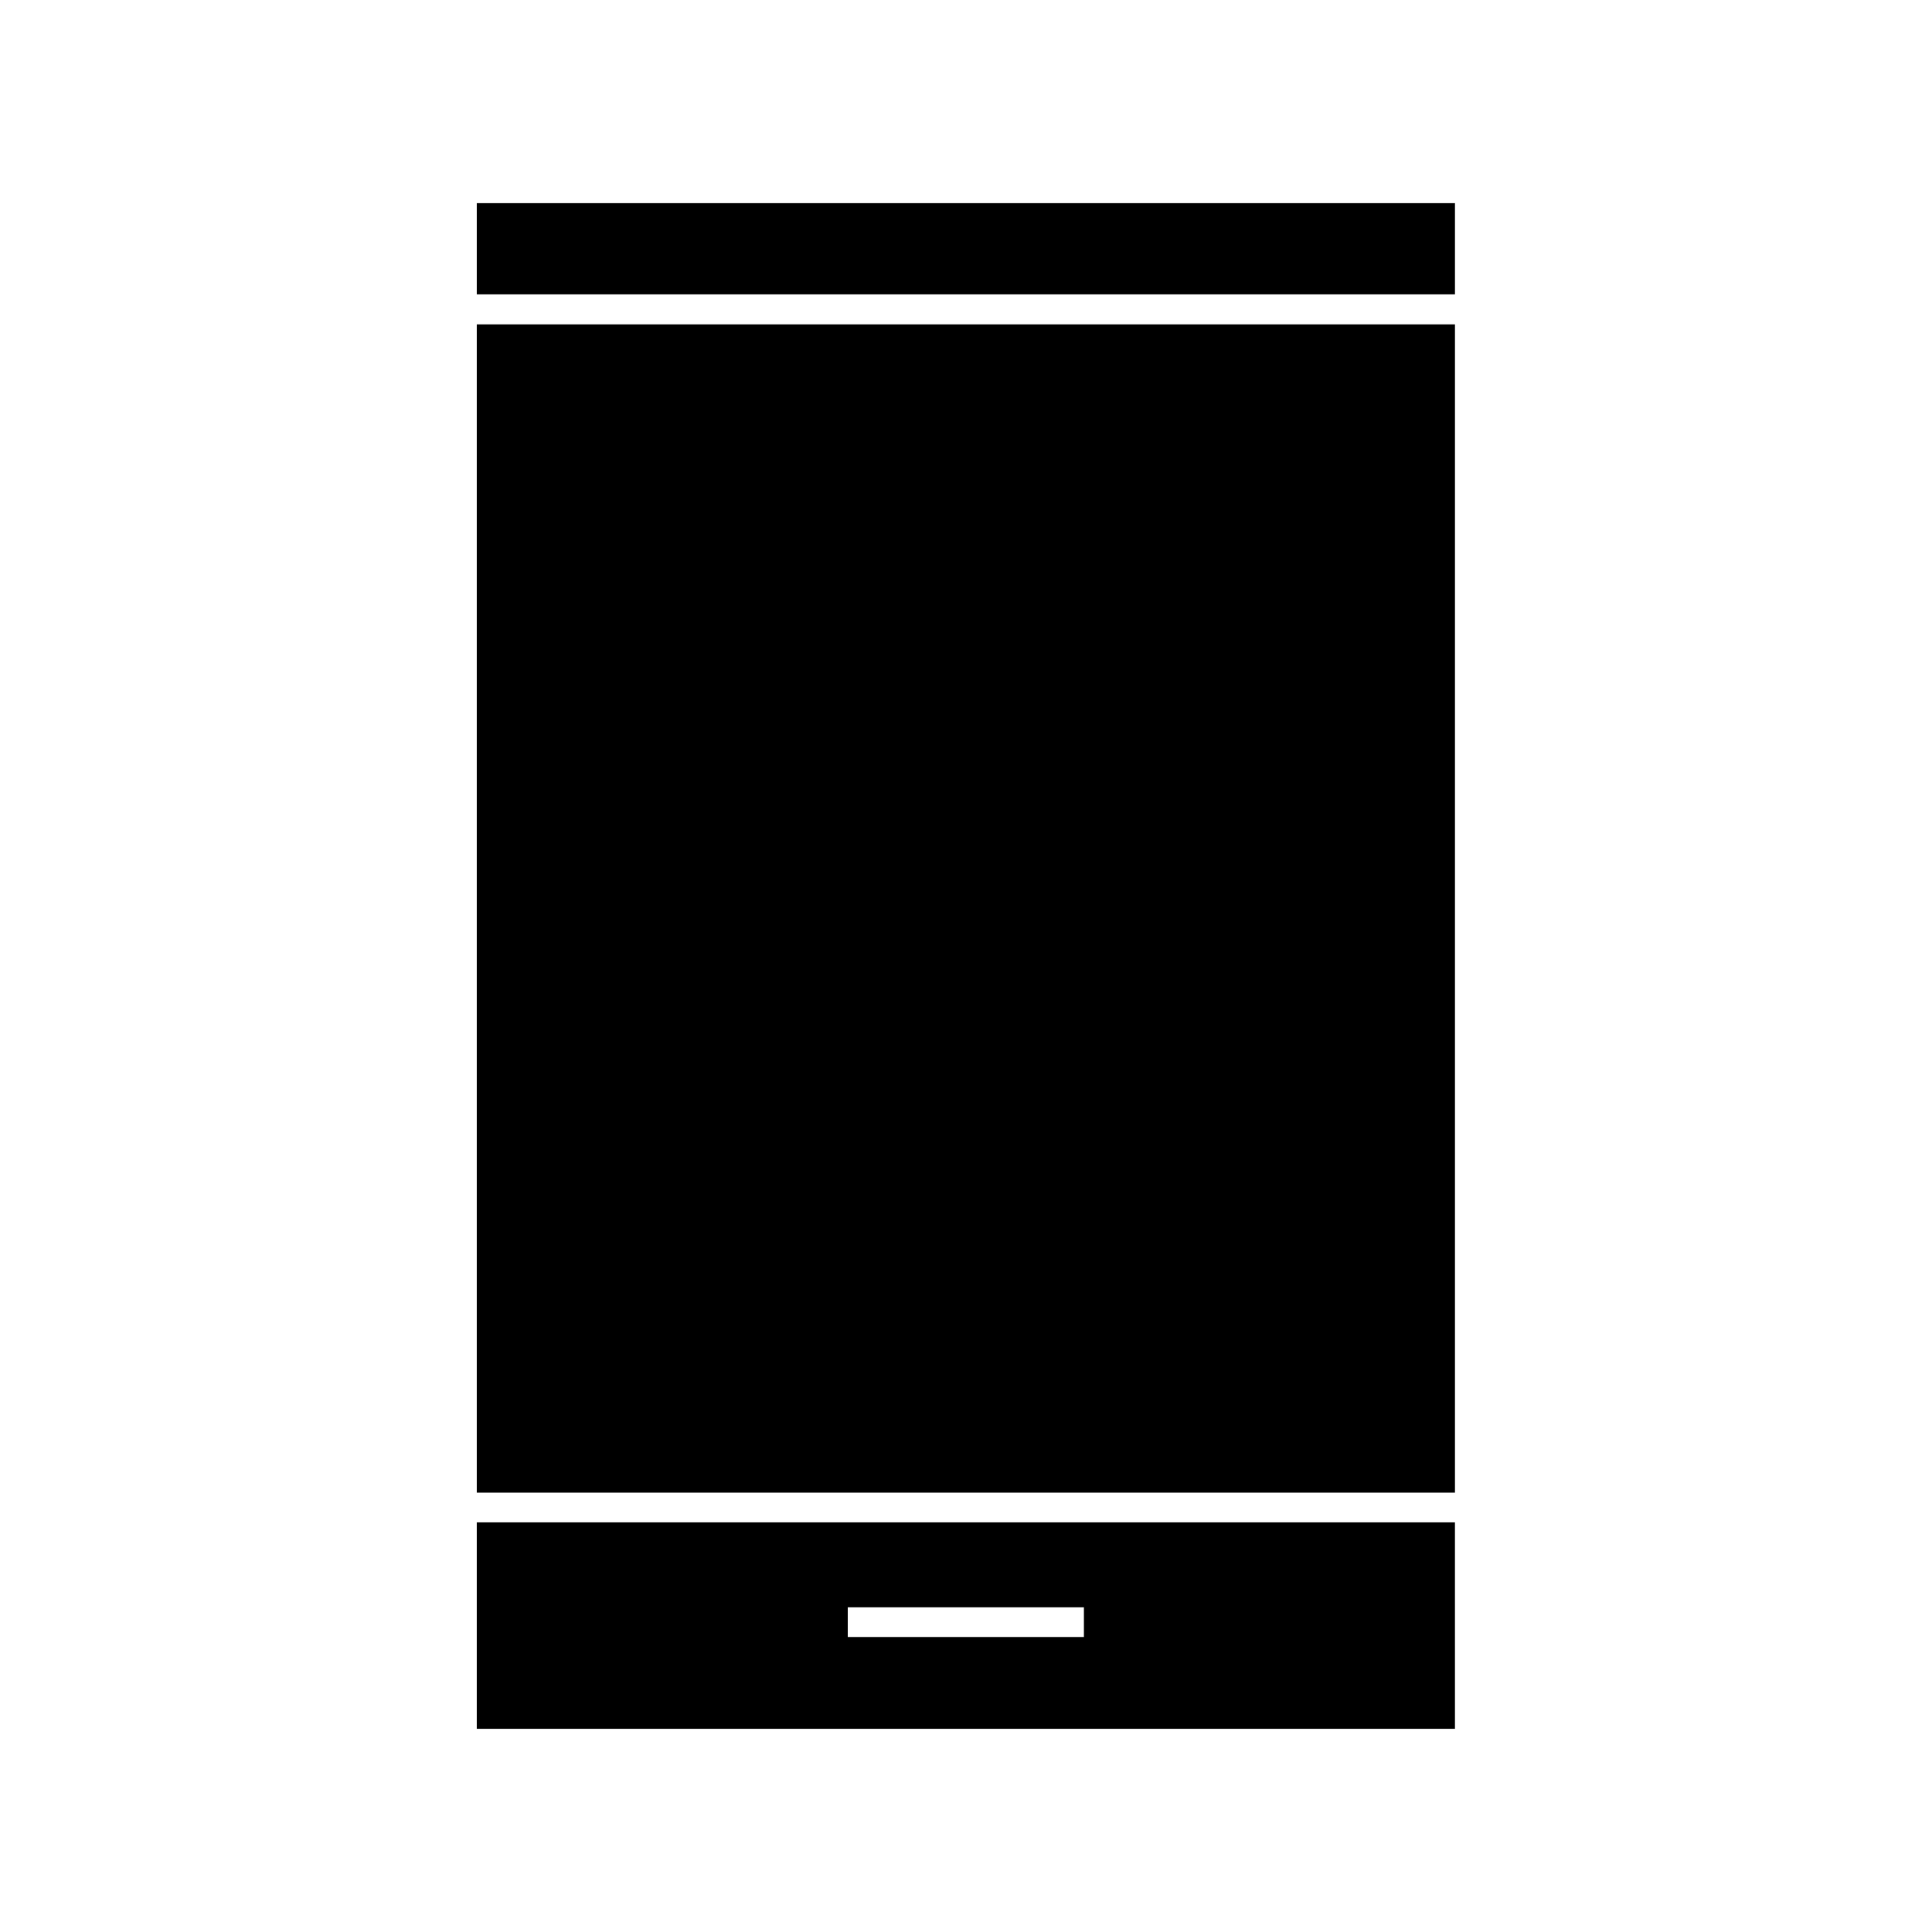 <?xml version="1.0" encoding="UTF-8"?>
<!-- Uploaded to: SVG Repo, www.svgrepo.com, Generator: SVG Repo Mixer Tools -->
<svg fill="#000000" width="800px" height="800px" version="1.1" viewBox="144 144 512 512" xmlns="http://www.w3.org/2000/svg">
 <g>
  <path d="m270.35 197.84h259.23v24.168h-259.23z"/>
  <path d="m270.35 229.96h259.23v309.61h-259.23z"/>
  <path d="m529.65 547.44h-259.3v54.711h259.23l-0.004-54.711zm-98.402 30.387h-62.582v-7.871h62.582z"/>
 </g>
</svg>